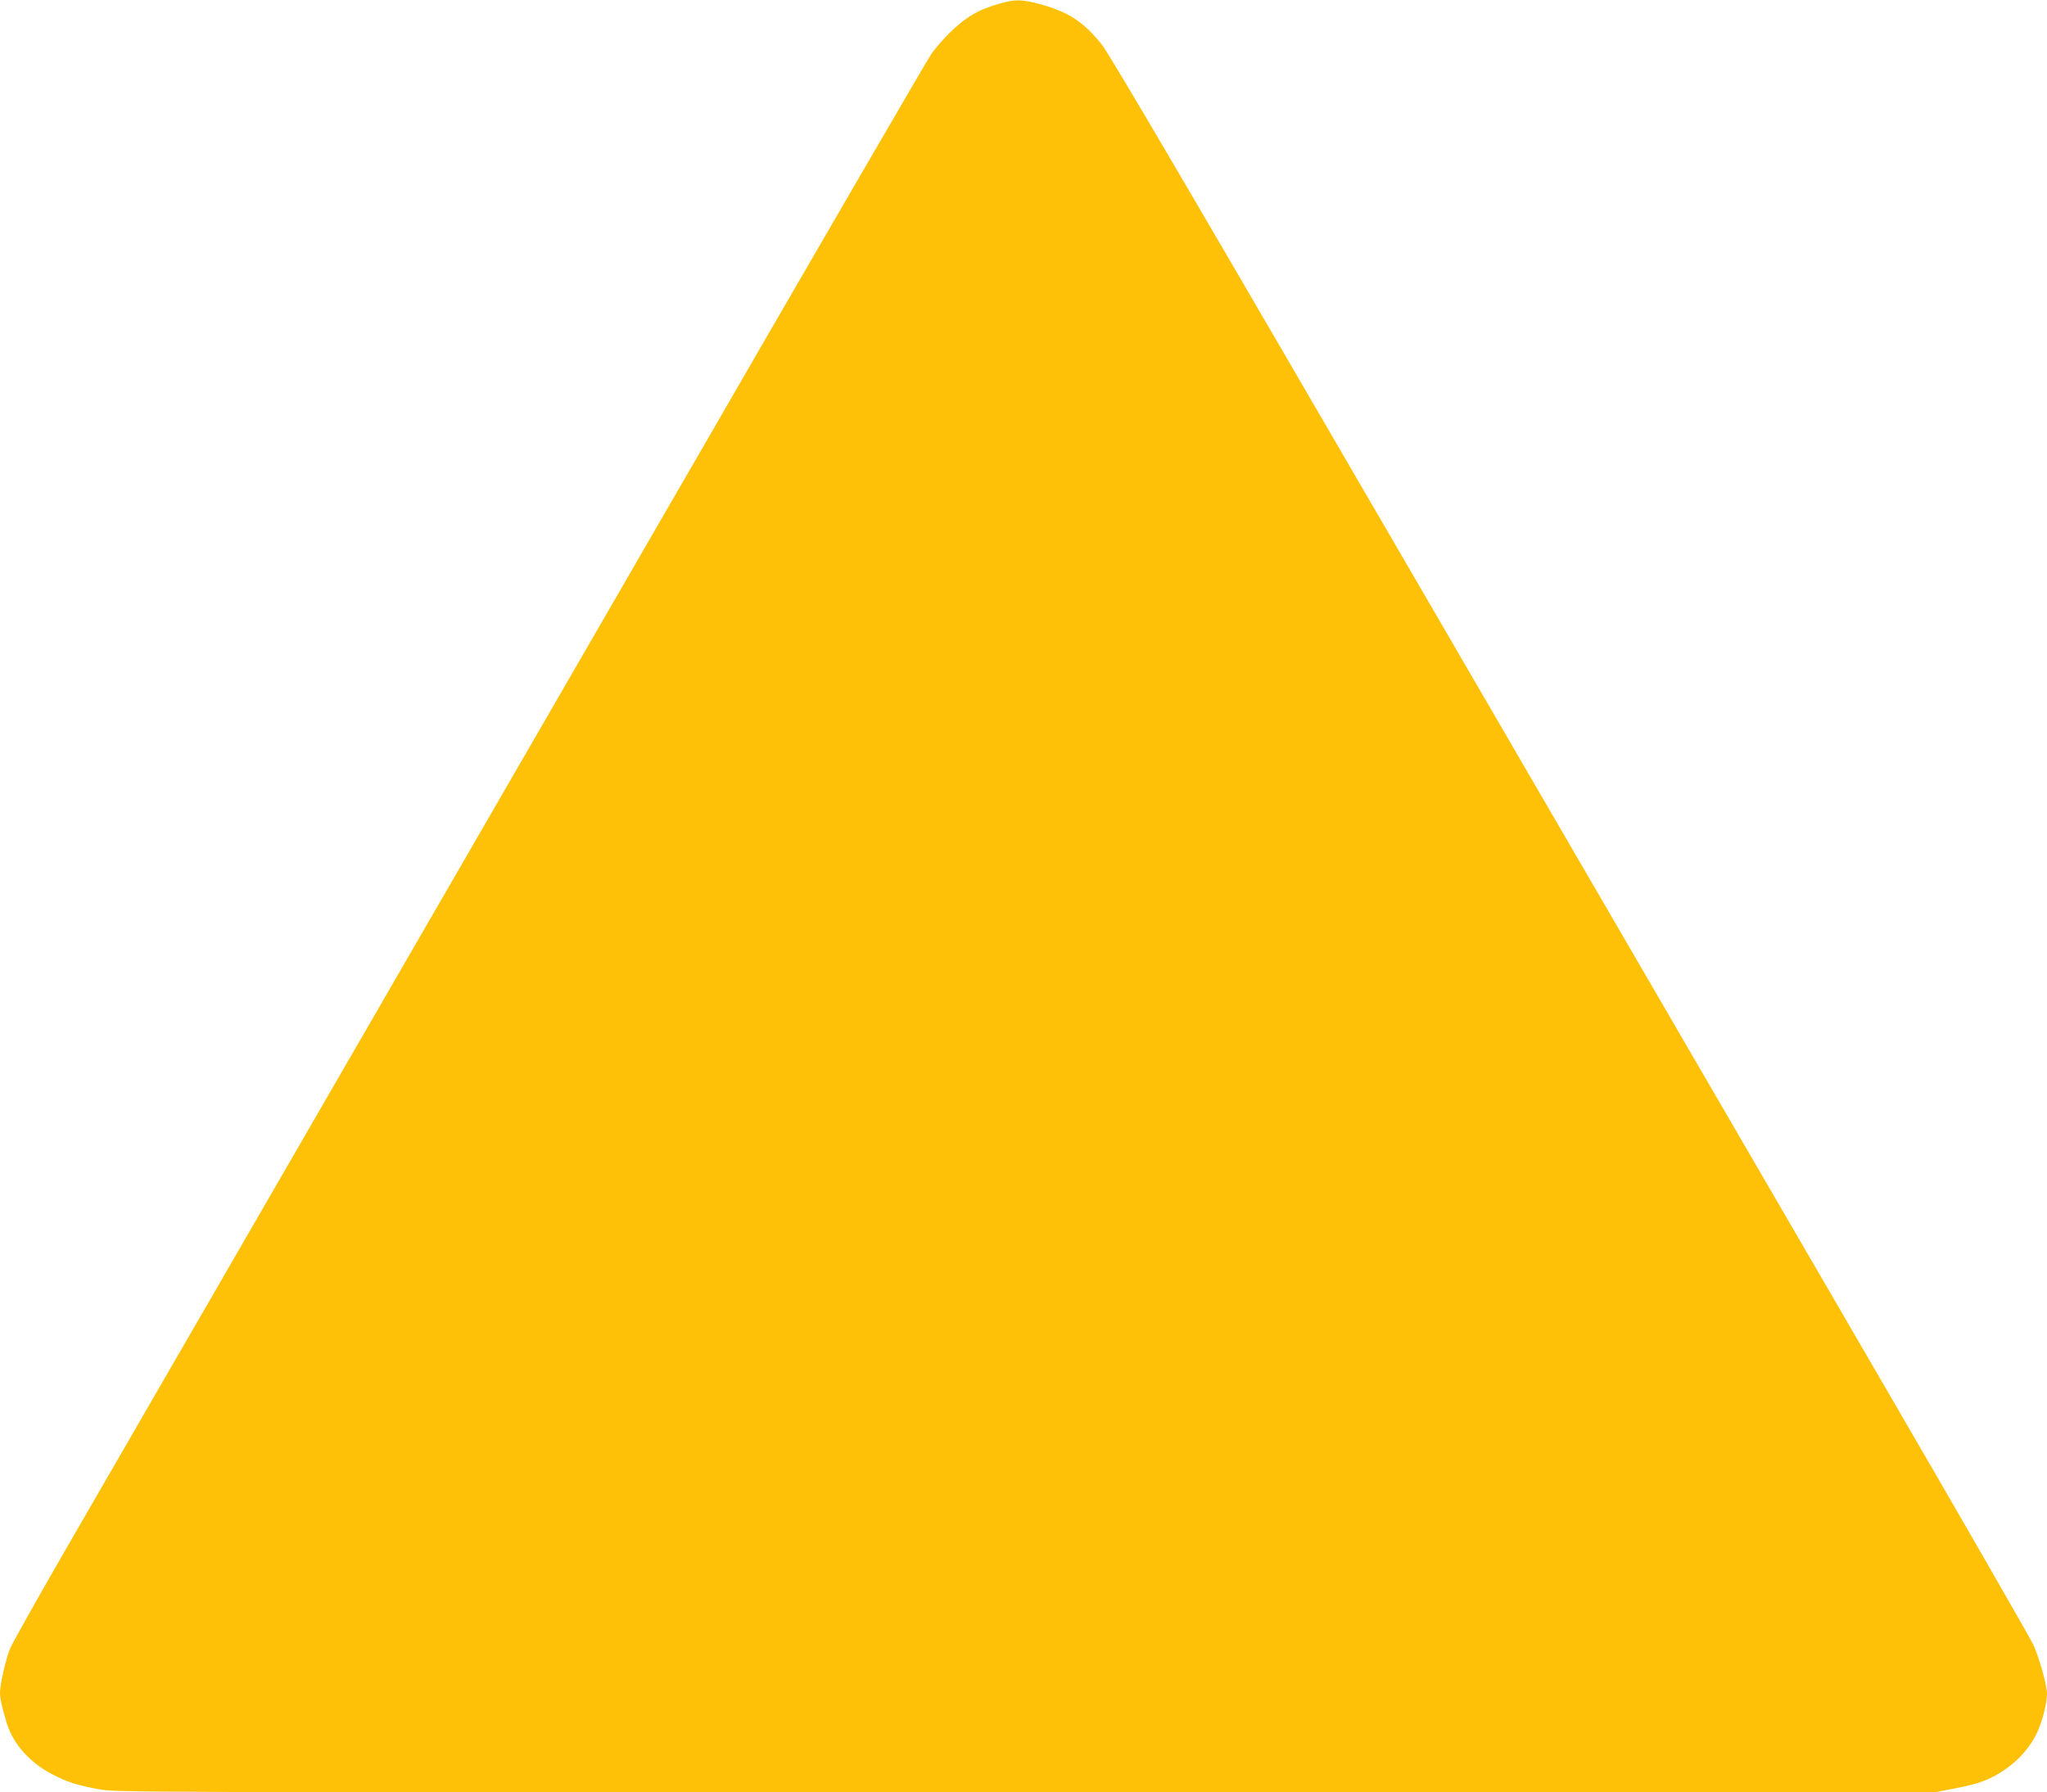 <?xml version="1.0" standalone="no"?>
<!DOCTYPE svg PUBLIC "-//W3C//DTD SVG 20010904//EN"
 "http://www.w3.org/TR/2001/REC-SVG-20010904/DTD/svg10.dtd">
<svg version="1.0" xmlns="http://www.w3.org/2000/svg"
 width="1280pt" height="1121pt" viewBox="0 0 1280 1121"
 preserveAspectRatio="xMidYMid meet">
<g transform="translate(0,1121) scale(0.1,-0.1)"
fill="#ffc107" stroke="none">
<path d="M6256 11189 c-141 -40 -214 -83 -325 -191 -34 -35 -82 -90 -106 -123
-23 -33 -746 -1277 -1605 -2765 -1414 -2447 -2798 -4841 -3773 -6528 -198
-343 -371 -650 -384 -683 -27 -66 -63 -225 -63 -276 0 -37 14 -98 42 -190 41
-131 145 -248 285 -320 96 -50 148 -66 288 -93 110 -20 110 -20 5795 -20
l5686 0 124 24 c157 30 223 55 319 120 86 59 155 138 199 229 31 65 62 186 62
243 0 51 -46 219 -84 304 -18 41 -457 804 -975 1695 -518 891 -1807 3108
-2864 4927 -1427 2456 -1938 3328 -1988 3390 -114 143 -210 205 -393 254 -107
28 -147 29 -240 3z"/>
</g>
</svg>
